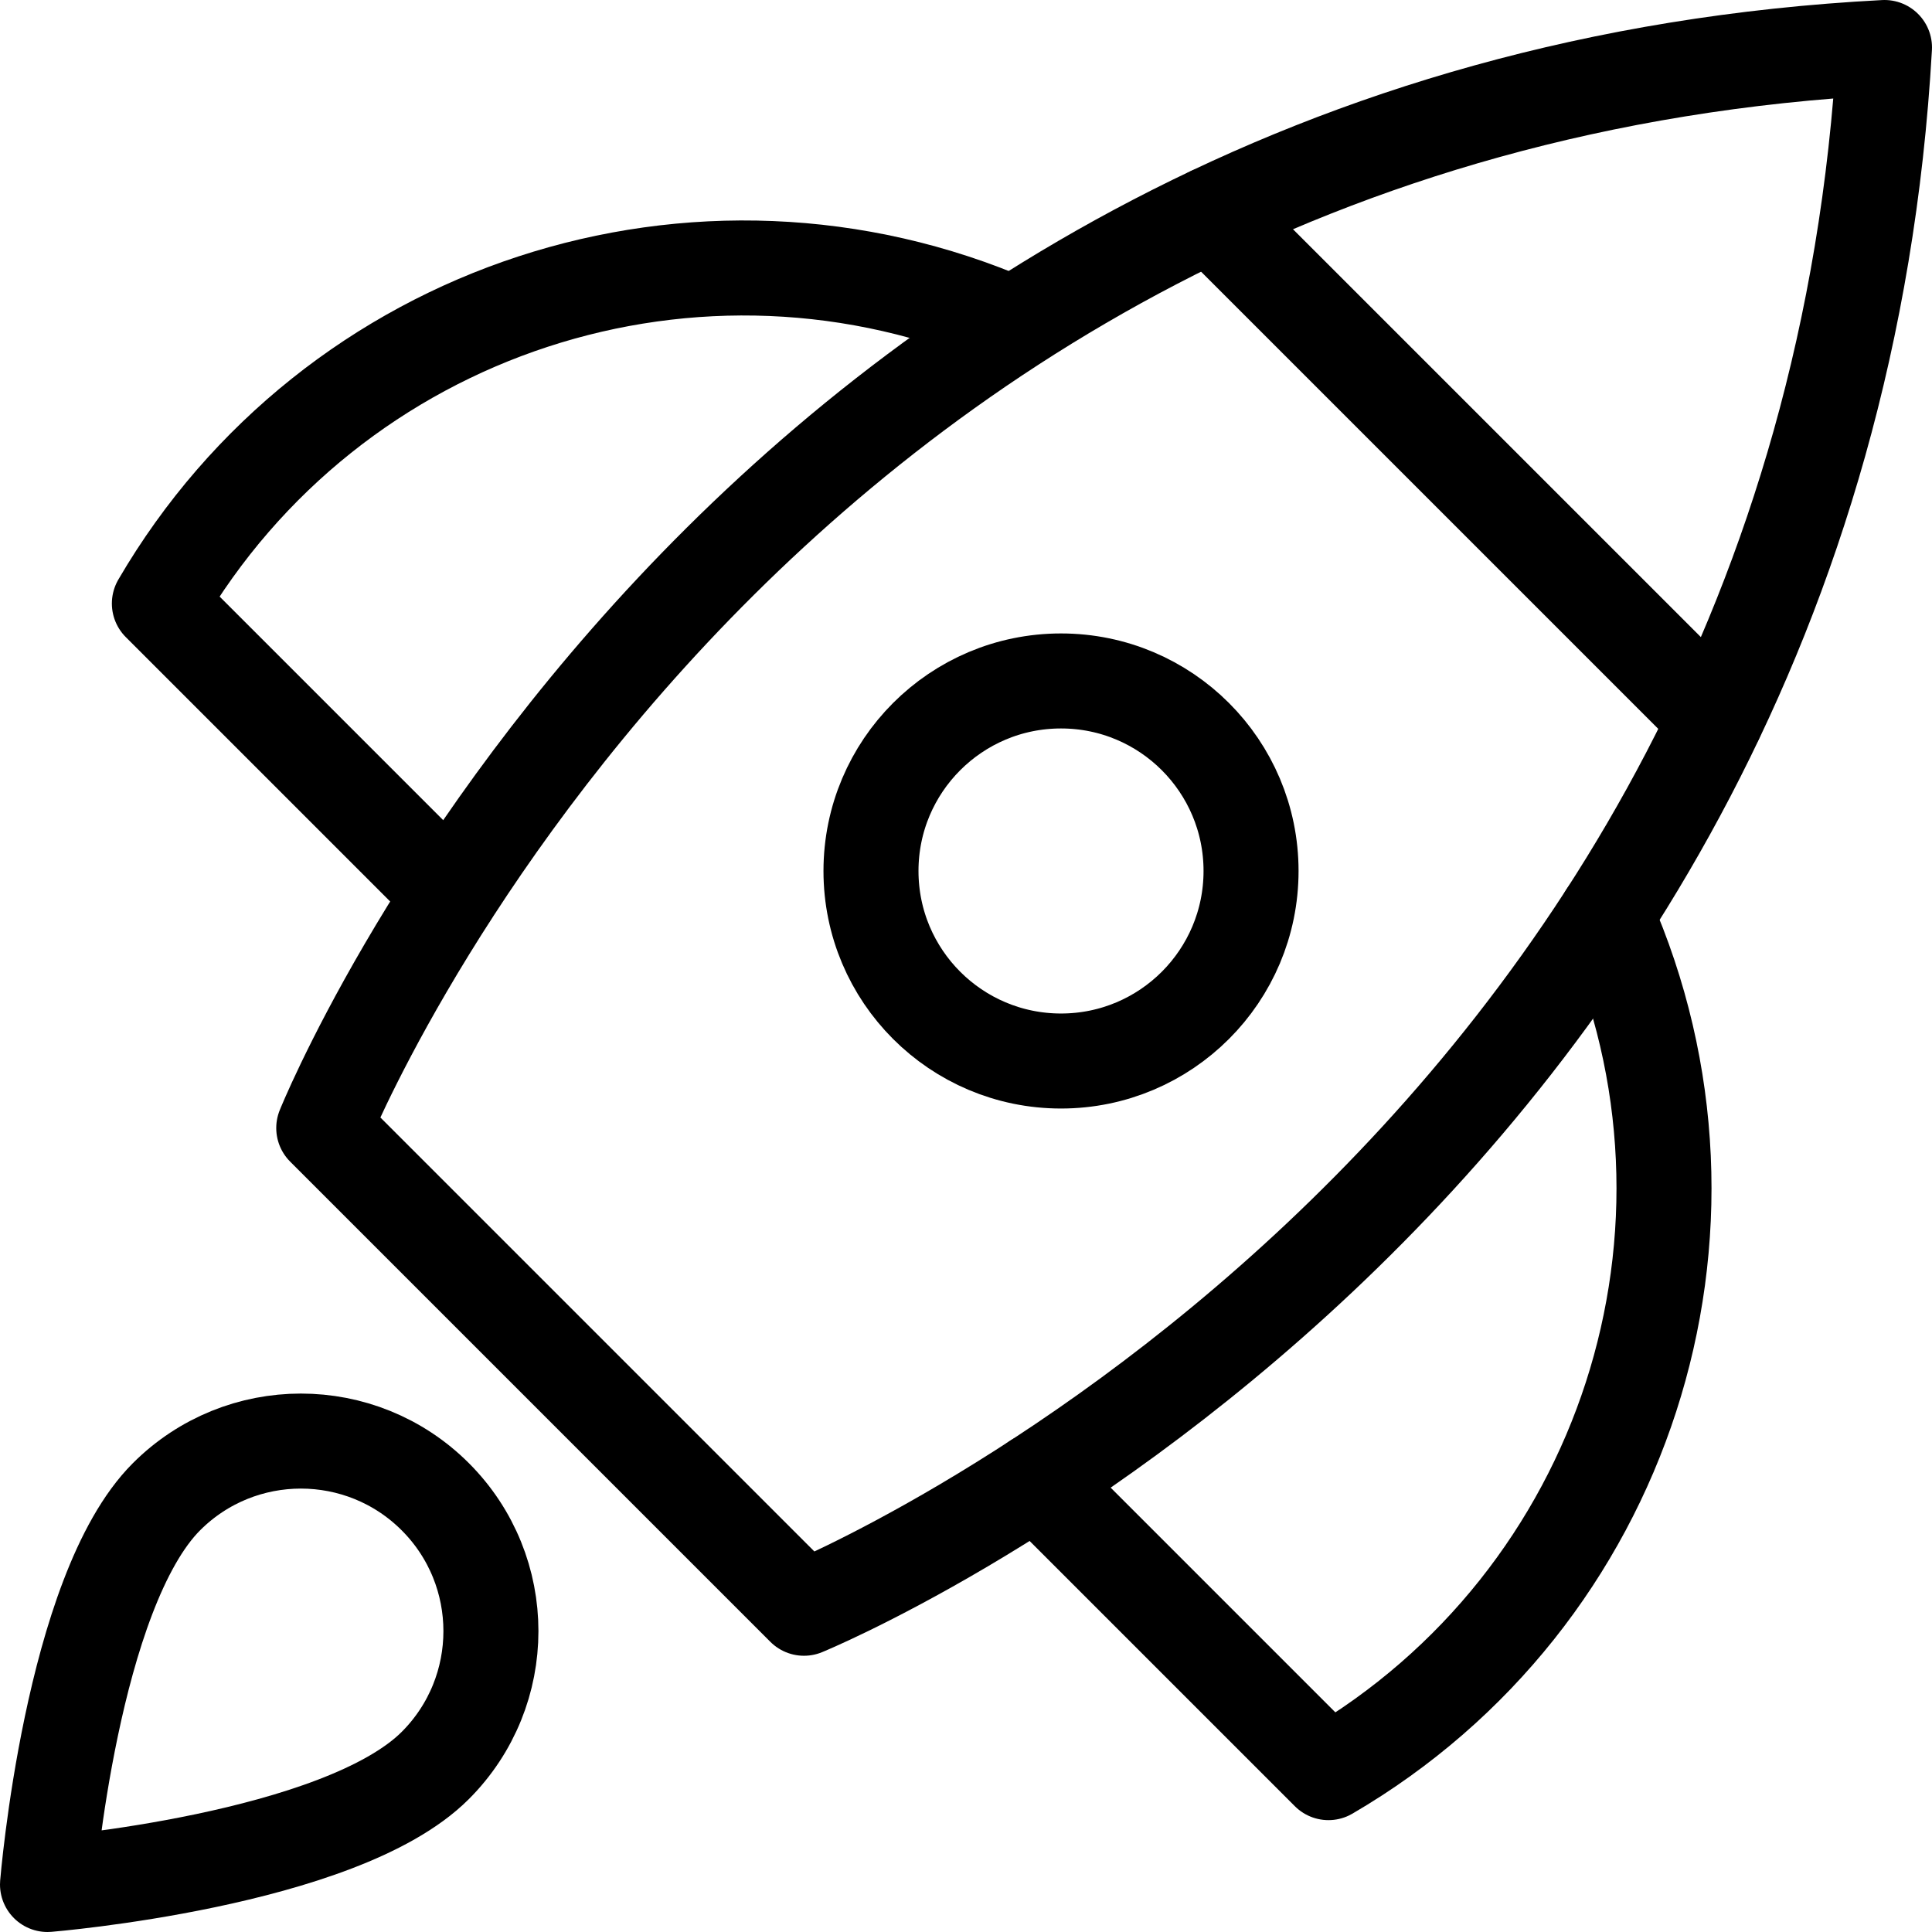 <?xml version="1.0" encoding="UTF-8"?>
<svg width="61px" height="61" viewBox="-1 -1 61 61" version="1.1" xmlns="http://www.w3.org/2000/svg" xmlns:xlink="http://www.w3.org/1999/xlink">
    <!-- Generator: Sketch 59 (86127) - https://sketch.com -->
    <title>icon ruimteschip</title>
    <desc>DutchWorkz DataVibes icon zwart.</desc>
    <g id="icon-ruimteschip" stroke="none" stroke-width="1" fill="none" fill-rule="evenodd" stroke-linecap="round" stroke-linejoin="round">
        <g stroke="#000000" stroke-width="3">
            <line x1="37.23" y1="5.765" x2="53.17" y2="21.704" id="Path"></line>
            <path d="M30.98,9.233 C21.06,4.921 9.482,8.712 4.032,18.055 L13.22,27.243" id="Path"></path>
            <path d="M49.714,27.9 C54.106,37.84 50.331,49.493 40.944,54.968 L31.718,45.742" id="Path"></path>
            <path d="M24.384,49.778 L9.222,34.616 C9.222,34.616 22.173,2.4 58.5,0.5 C56.447,36.669 24.384,49.778 24.384,49.778 Z" id="Path"></path>
            <circle id="Oval" cx="32.5" cy="26.5" r="6"></circle>
            <path d="M4.257,46.257 C6.6,43.914 10.4,43.914 12.743,46.257 C15.086,48.6 15.086,52.4 12.743,54.743 C9.743,57.743 0.5,58.5 0.5,58.5 C0.5,58.5 1.257,49.257 4.257,46.257 Z" id="Path"></path>
        </g>
    </g>
</svg>